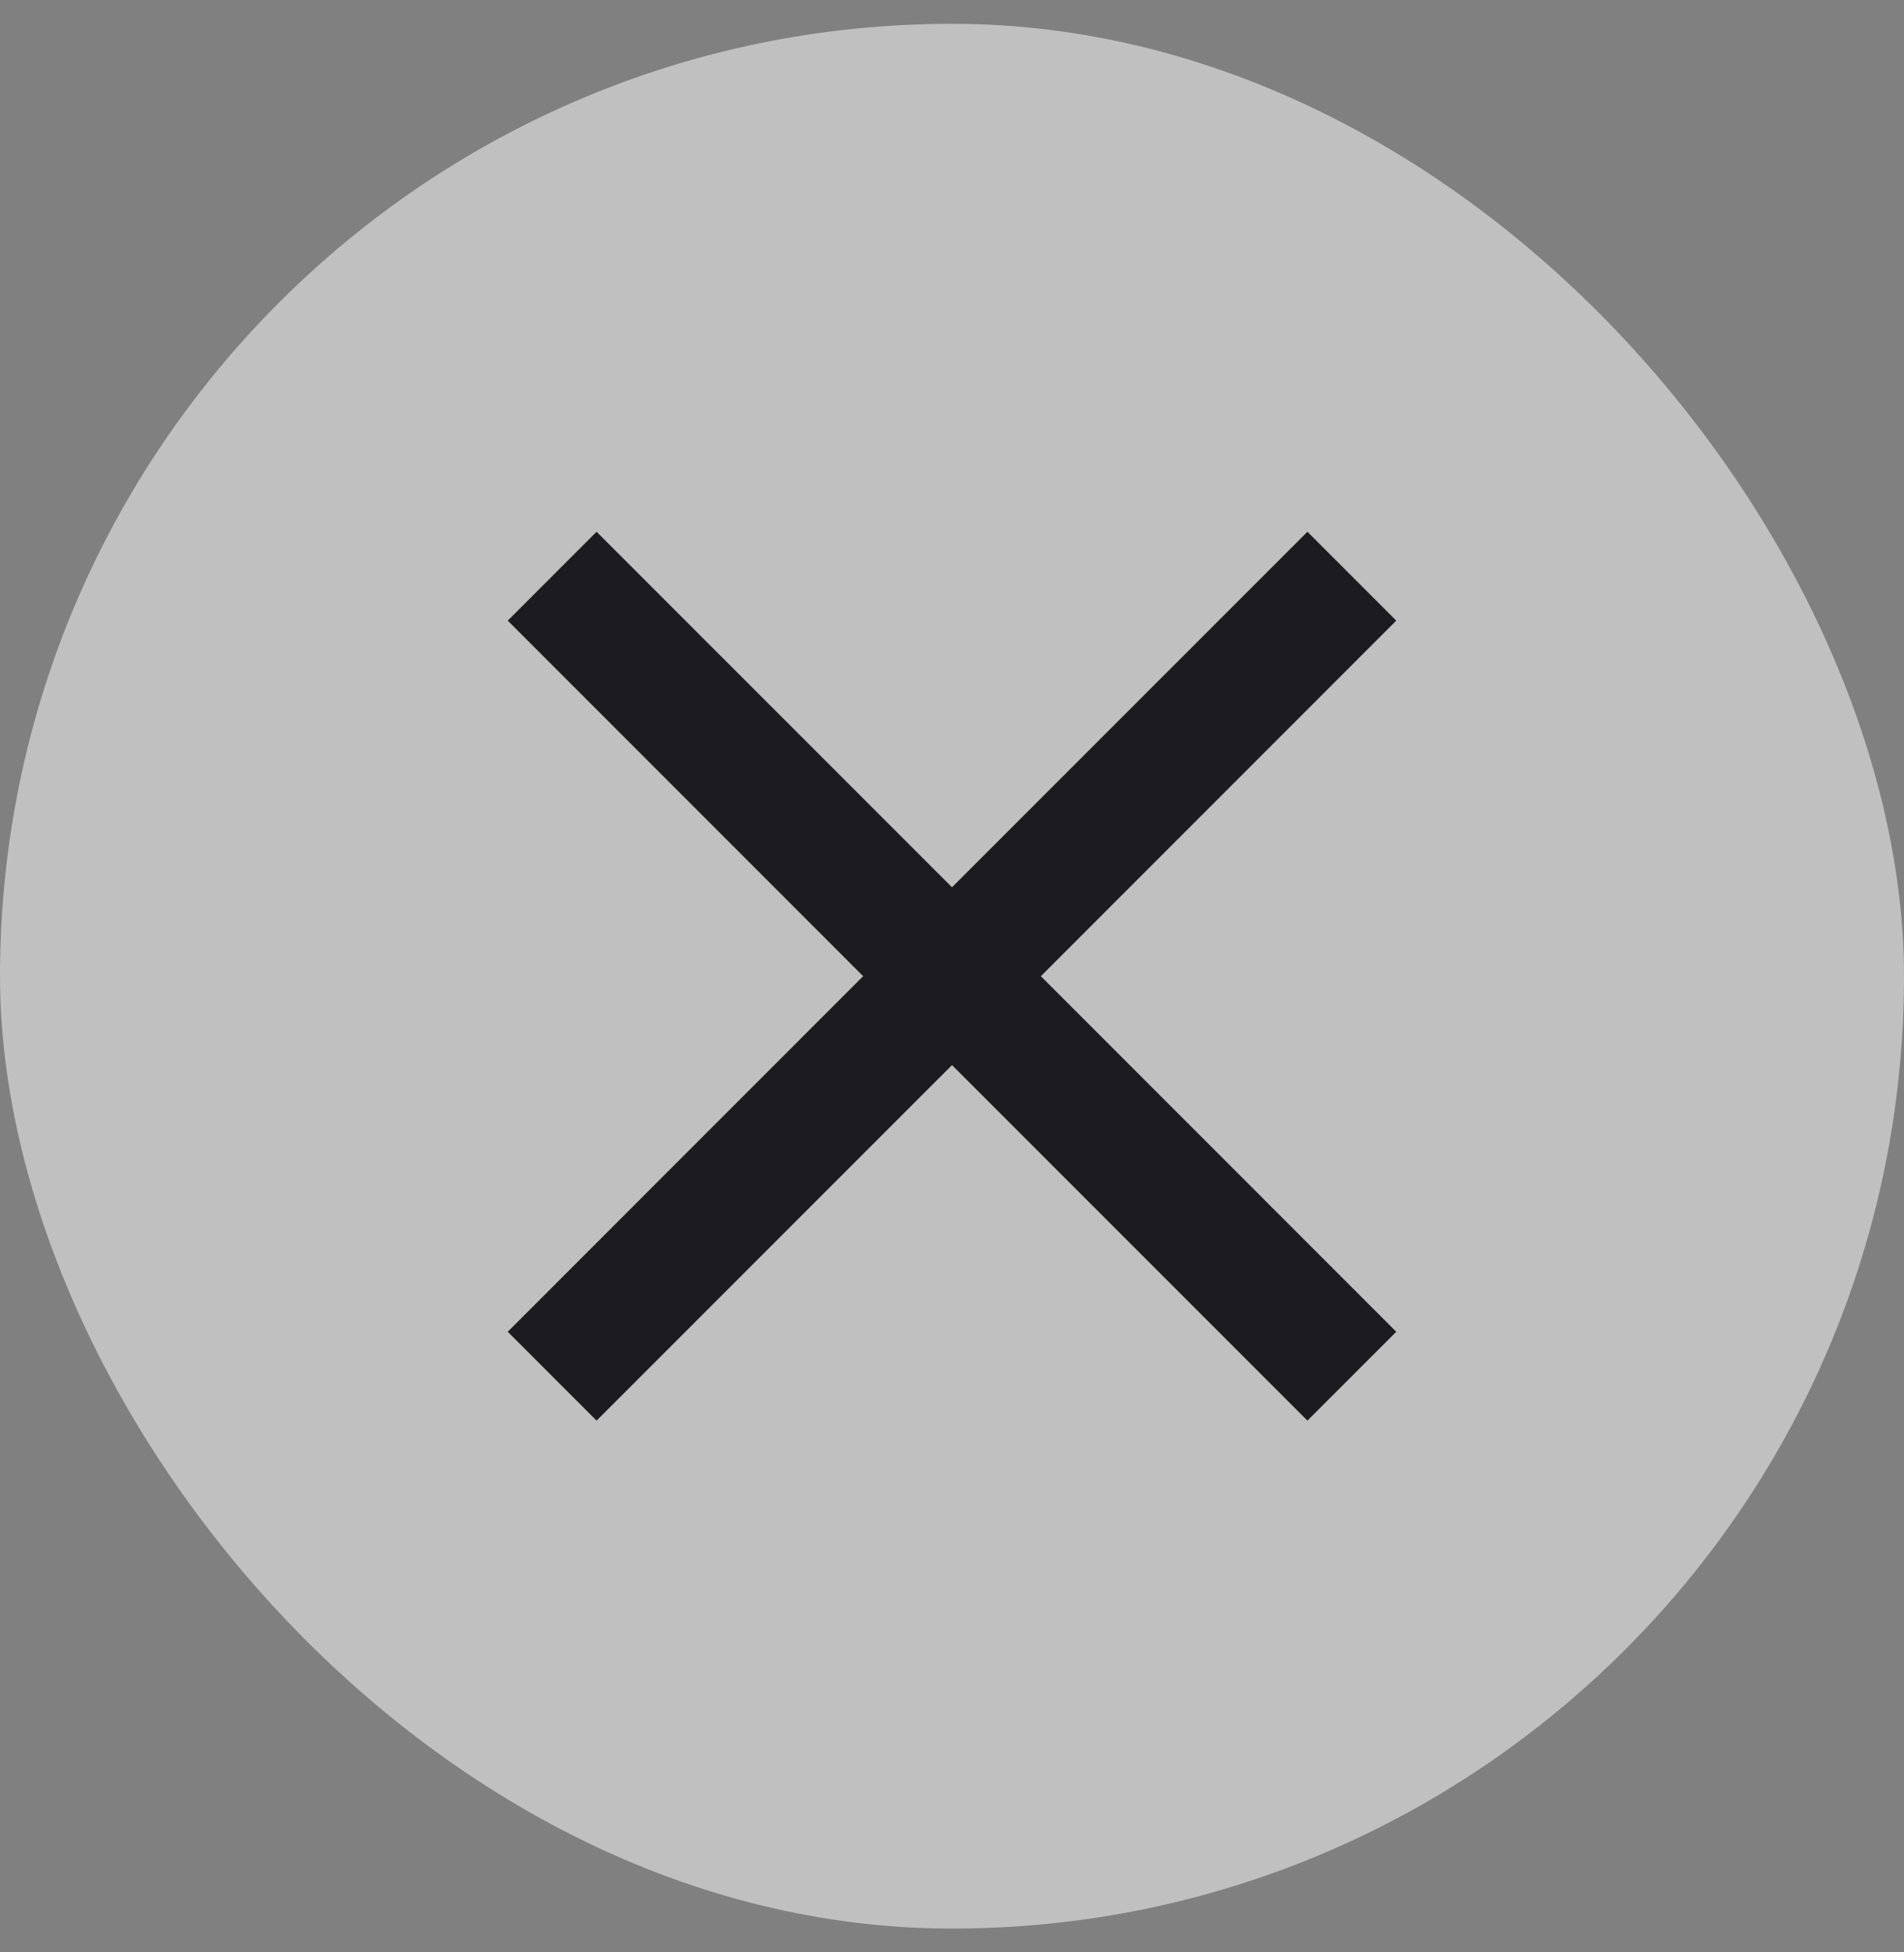 <svg width="40" height="41" viewBox="0 0 40 41" fill="none" xmlns="http://www.w3.org/2000/svg">
<rect x="0" y="0" width="40" height="41" fill="#808080" stroke="none"/>
<rect y="0.5" width="40" height="40" rx="20" fill="white" fill-opacity="0.5"/>
<mask id="mask0_2_735" style="mask-type:alpha" maskUnits="userSpaceOnUse" x="4" y="4" width="32" height="33">
<rect x="4" y="4.5" width="32" height="32" fill="#D9D9D9"/>
</mask>
<g mask="url(#mask0_2_735)">
<path d="M12.533 29.833L10.667 27.967L18.133 20.5L10.667 13.033L12.533 11.167L20 18.633L27.467 11.167L29.333 13.033L21.867 20.5L29.333 27.967L27.467 29.833L20 22.367L12.533 29.833Z" fill="#1C1B1F"/>
</g>
</svg>
